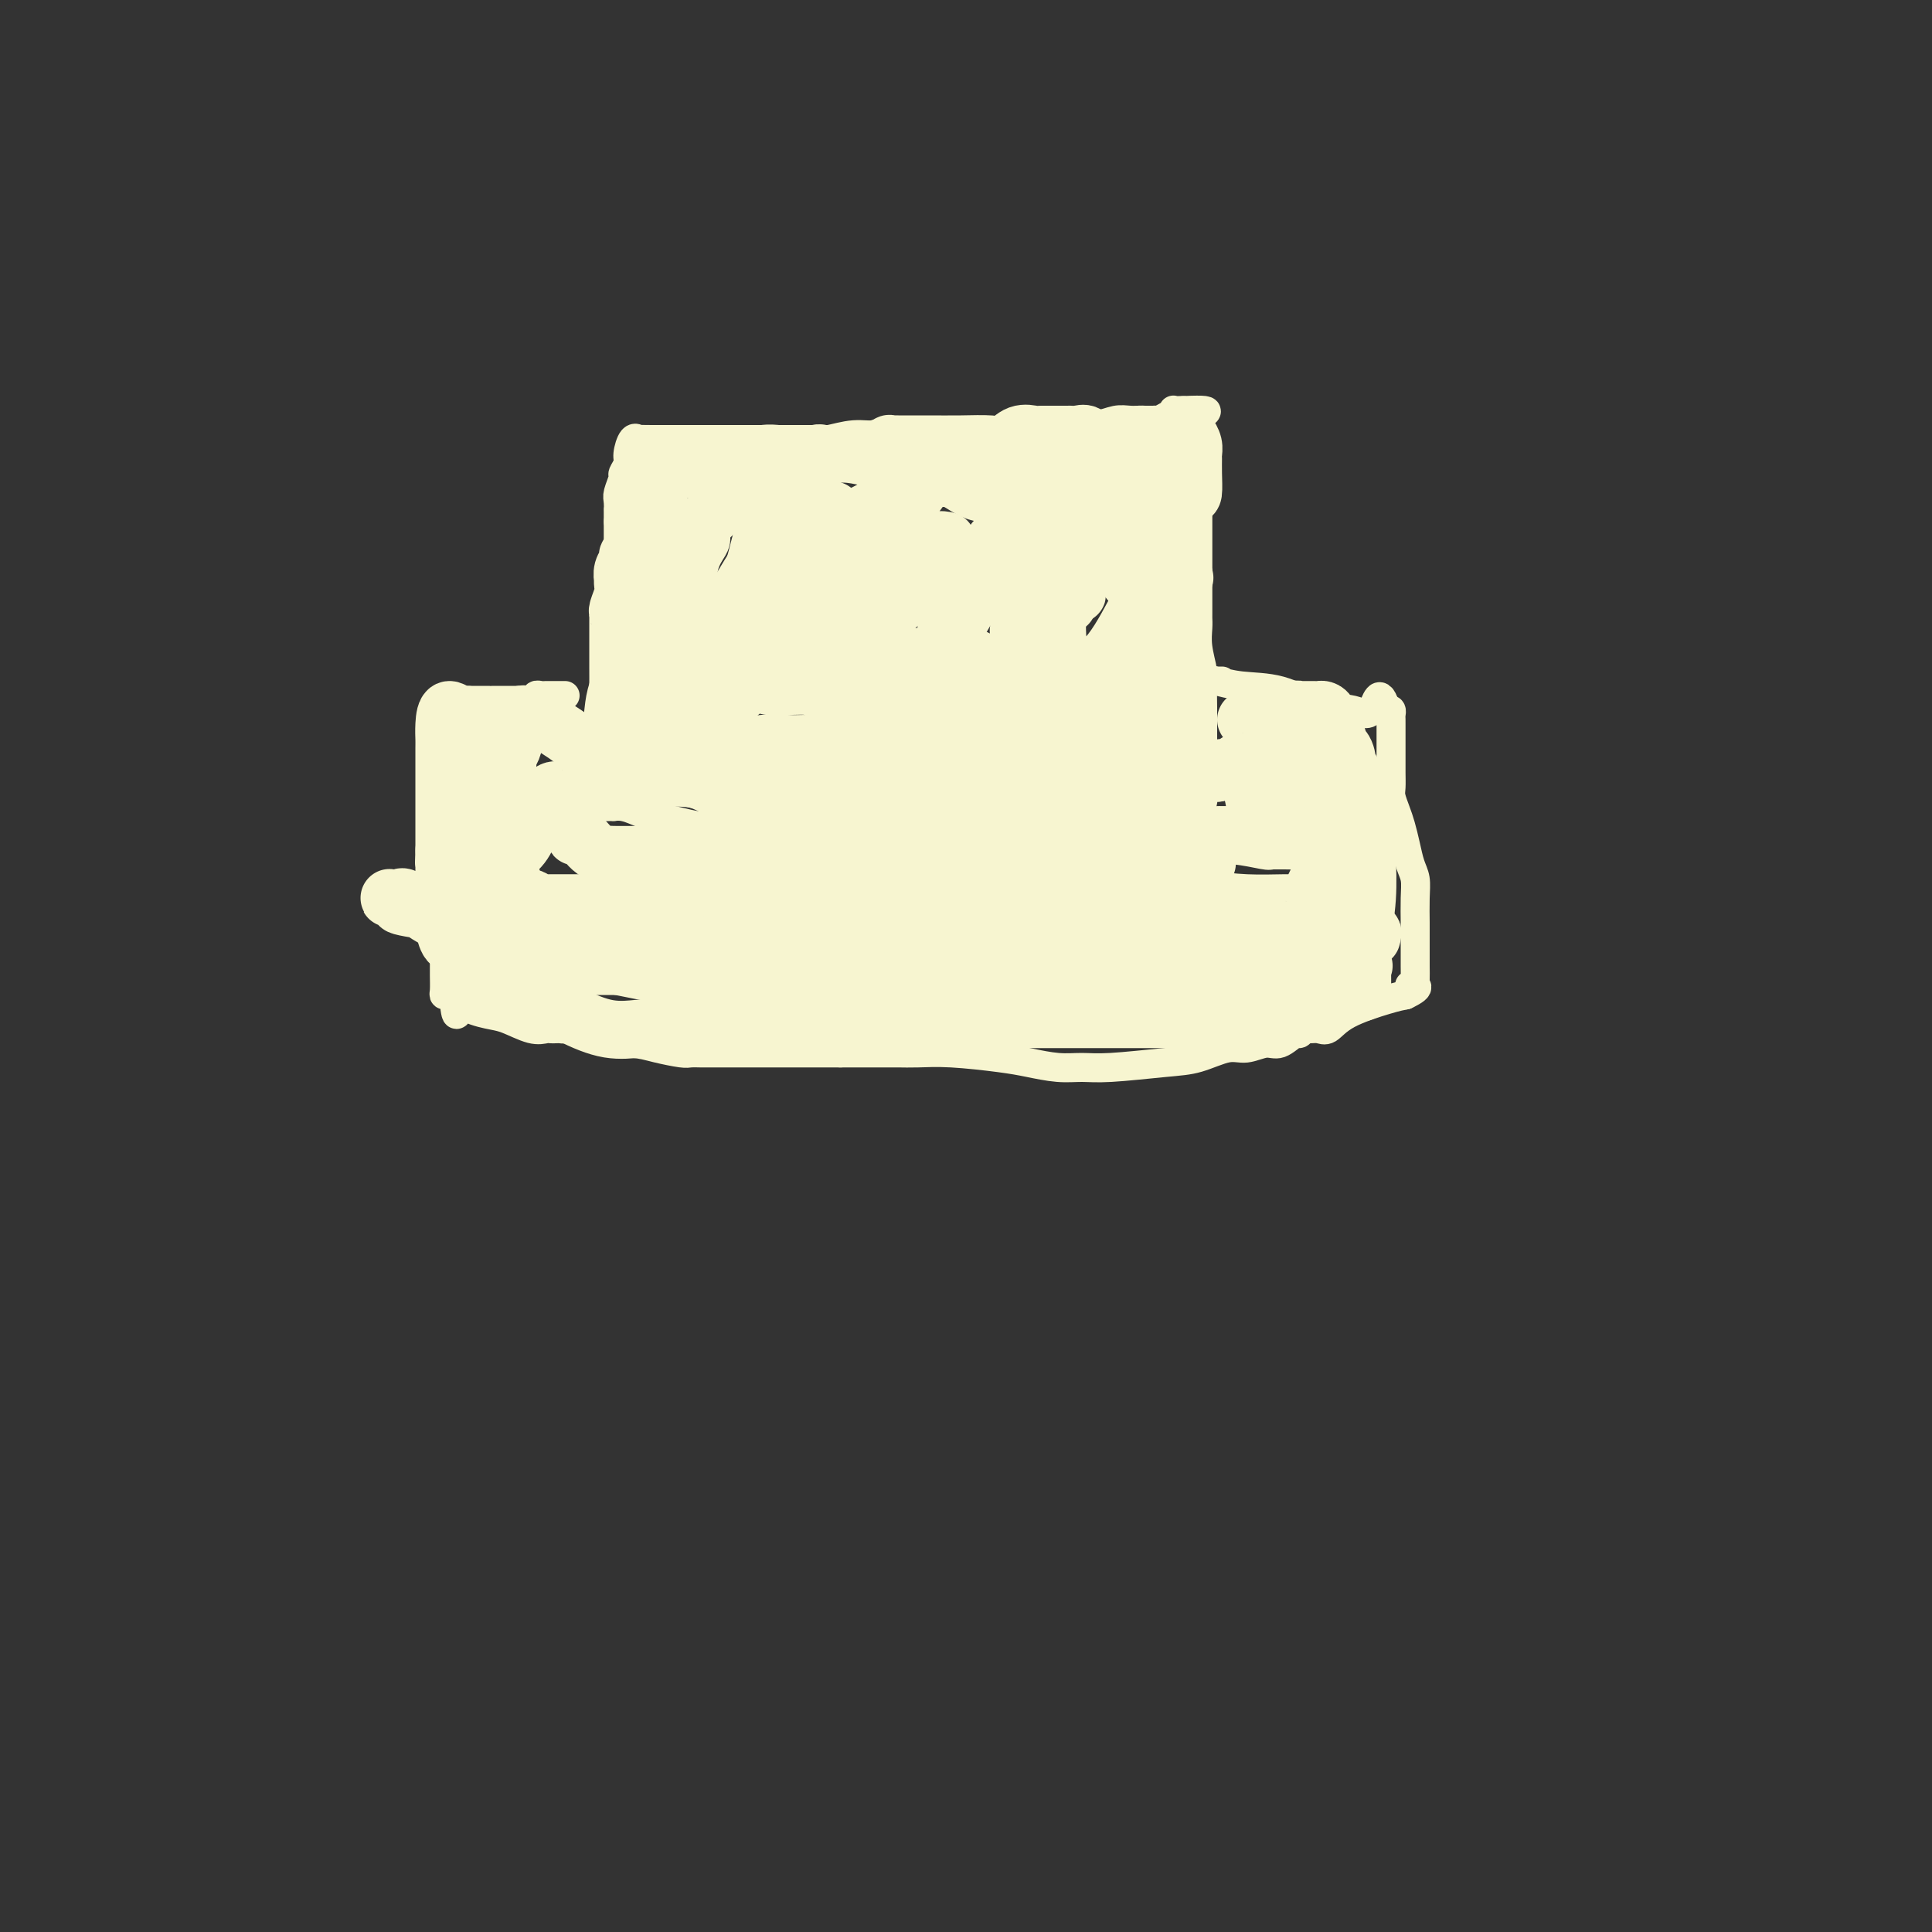 <svg viewBox='0 0 400 400' version='1.1' xmlns='http://www.w3.org/2000/svg' xmlns:xlink='http://www.w3.org/1999/xlink'><rect x="0" y="0" width="400" height="400" fill="#333333" stroke="none"/><g fill='none' stroke='#F7F5D0' stroke-width='6' stroke-linecap='round' stroke-linejoin='round'><path d='M120,167c0.787,-0.000 1.574,-0.000 2,0c0.426,0.000 0.491,0.000 1,0c0.509,-0.000 1.462,-0.001 2,0c0.538,0.001 0.661,0.003 1,0c0.339,-0.003 0.893,-0.012 1,0c0.107,0.012 -0.233,0.044 0,0c0.233,-0.044 1.041,-0.166 2,0c0.959,0.166 2.070,0.618 3,1c0.930,0.382 1.679,0.695 3,1c1.321,0.305 3.215,0.604 5,1c1.785,0.396 3.462,0.891 5,1c1.538,0.109 2.938,-0.167 4,0c1.062,0.167 1.786,0.776 2,1c0.214,0.224 -0.082,0.064 0,0c0.082,-0.064 0.541,-0.032 1,0'/><path d='M152,172c5.090,0.773 1.817,0.207 1,0c-0.817,-0.207 0.824,-0.055 2,0c1.176,0.055 1.889,0.014 3,0c1.111,-0.014 2.622,0.000 4,0c1.378,-0.000 2.623,-0.014 4,0c1.377,0.014 2.887,0.056 4,0c1.113,-0.056 1.829,-0.211 3,0c1.171,0.211 2.796,0.789 4,1c1.204,0.211 1.985,0.057 4,0c2.015,-0.057 5.263,-0.015 7,0c1.737,0.015 1.963,0.004 3,0c1.037,-0.004 2.884,-0.001 4,0c1.116,0.001 1.499,0.000 3,0c1.501,-0.000 4.119,-0.000 5,0c0.881,0.000 0.024,0.000 0,0c-0.024,-0.000 0.783,-0.000 2,0c1.217,0.000 2.842,0.000 4,0c1.158,-0.000 1.849,-0.000 3,0c1.151,0.000 2.761,0.000 4,0c1.239,-0.000 2.107,-0.000 3,0c0.893,0.000 1.809,0.000 3,0c1.191,-0.000 2.655,-0.000 3,0c0.345,0.000 -0.429,0.000 0,0c0.429,-0.000 2.062,-0.000 3,0c0.938,0.000 1.179,0.000 2,0c0.821,-0.000 2.220,-0.000 3,0c0.780,0.000 0.941,0.000 1,0c0.059,-0.000 0.017,-0.000 0,0c-0.017,0.000 -0.008,0.000 0,0'/><path d='M119,163c0.026,-0.321 0.052,-0.642 0,-1c-0.052,-0.358 -0.182,-0.752 0,-1c0.182,-0.248 0.677,-0.349 1,-1c0.323,-0.651 0.472,-1.852 1,-3c0.528,-1.148 1.433,-2.243 2,-4c0.567,-1.757 0.797,-4.176 1,-6c0.203,-1.824 0.380,-3.052 1,-5c0.620,-1.948 1.683,-4.616 2,-6c0.317,-1.384 -0.111,-1.486 0,-2c0.111,-0.514 0.762,-1.441 1,-2c0.238,-0.559 0.064,-0.751 0,-1c-0.064,-0.249 -0.017,-0.556 0,-1c0.017,-0.444 0.005,-1.024 0,-2c-0.005,-0.976 -0.001,-2.347 0,-4c0.001,-1.653 0.000,-3.586 0,-5c-0.000,-1.414 -0.000,-2.307 0,-3c0.000,-0.693 0.000,-1.187 0,-2c-0.000,-0.813 -0.000,-1.947 0,-3c0.000,-1.053 0.000,-2.027 0,-3'/><path d='M128,108c-0.005,-4.065 -0.016,-2.226 0,-2c0.016,0.226 0.061,-1.161 0,-2c-0.061,-0.839 -0.227,-1.129 0,-2c0.227,-0.871 0.848,-2.322 1,-3c0.152,-0.678 -0.165,-0.584 0,-1c0.165,-0.416 0.813,-1.341 1,-2c0.187,-0.659 -0.086,-1.052 0,-2c0.086,-0.948 0.532,-2.450 1,-3c0.468,-0.550 0.959,-0.147 1,0c0.041,0.147 -0.369,0.039 0,0c0.369,-0.039 1.518,-0.011 3,0c1.482,0.011 3.299,0.003 5,0c1.701,-0.003 3.288,-0.001 5,0c1.712,0.001 3.551,0.000 5,0c1.449,-0.000 2.510,0.000 4,0c1.490,-0.000 3.411,-0.000 5,0c1.589,0.000 2.848,0.001 4,0c1.152,-0.001 2.198,-0.004 4,0c1.802,0.004 4.358,0.015 6,0c1.642,-0.015 2.368,-0.056 3,0c0.632,0.056 1.170,0.207 2,0c0.830,-0.207 1.951,-0.774 3,-1c1.049,-0.226 2.024,-0.113 3,0'/><path d='M184,90c8.252,-0.155 2.383,-0.041 1,0c-1.383,0.041 1.722,0.011 4,0c2.278,-0.011 3.730,-0.003 5,0c1.270,0.003 2.358,0.001 4,0c1.642,-0.001 3.837,0.001 5,0c1.163,-0.001 1.292,-0.003 2,0c0.708,0.003 1.994,0.011 3,0c1.006,-0.011 1.731,-0.040 2,0c0.269,0.040 0.081,0.151 1,0c0.919,-0.151 2.945,-0.562 5,-1c2.055,-0.438 4.139,-0.902 6,-1c1.861,-0.098 3.497,0.170 5,0c1.503,-0.170 2.871,-0.778 4,-1c1.129,-0.222 2.017,-0.058 3,0c0.983,0.058 2.060,0.012 3,0c0.940,-0.012 1.744,0.012 2,0c0.256,-0.012 -0.036,-0.060 0,0c0.036,0.060 0.401,0.226 1,0c0.599,-0.226 1.431,-0.845 2,-1c0.569,-0.155 0.873,0.155 1,0c0.127,-0.155 0.075,-0.773 0,-1c-0.075,-0.227 -0.174,-0.061 0,0c0.174,0.061 0.621,0.017 1,0c0.379,-0.017 0.689,-0.009 1,0'/><path d='M245,85c9.409,-0.450 2.430,0.924 0,2c-2.430,1.076 -0.311,1.853 1,3c1.311,1.147 1.815,2.663 2,4c0.185,1.337 0.049,2.494 0,3c-0.049,0.506 -0.013,0.362 0,1c0.013,0.638 0.004,2.058 0,3c-0.004,0.942 -0.001,1.407 0,2c0.001,0.593 0.000,1.313 0,2c-0.000,0.687 -0.000,1.342 0,2c0.000,0.658 0.000,1.321 0,2c-0.000,0.679 -0.000,1.375 0,2c0.000,0.625 0.000,1.179 0,2c-0.000,0.821 -0.000,1.910 0,3c0.000,1.090 0.000,2.180 0,3c-0.000,0.820 -0.000,1.371 0,2c0.000,0.629 0.000,1.336 0,2c-0.000,0.664 -0.001,1.285 0,2c0.001,0.715 0.004,1.525 0,2c-0.004,0.475 -0.015,0.614 0,1c0.015,0.386 0.057,1.018 0,2c-0.057,0.982 -0.211,2.314 0,4c0.211,1.686 0.789,3.725 1,5c0.211,1.275 0.057,1.787 0,3c-0.057,1.213 -0.015,3.127 0,5c0.015,1.873 0.004,3.703 0,5c-0.004,1.297 -0.001,2.059 0,3c0.001,0.941 0.000,2.061 0,3c-0.000,0.939 -0.000,1.697 0,2c0.000,0.303 0.000,0.152 0,0'/><path d='M249,160c0.155,10.103 0.042,2.360 0,0c-0.042,-2.360 -0.014,0.664 0,2c0.014,1.336 0.014,0.985 0,1c-0.014,0.015 -0.041,0.396 0,1c0.041,0.604 0.151,1.433 0,2c-0.151,0.567 -0.564,0.874 -1,1c-0.436,0.126 -0.896,0.072 -1,0c-0.104,-0.072 0.147,-0.163 0,0c-0.147,0.163 -0.694,0.580 -1,1c-0.306,0.420 -0.372,0.845 -1,1c-0.628,0.155 -1.818,0.042 -2,0c-0.182,-0.042 0.646,-0.011 0,0c-0.646,0.011 -2.764,0.003 -4,0c-1.236,-0.003 -1.589,-0.001 -2,0c-0.411,0.001 -0.880,0.000 -1,0c-0.120,-0.000 0.109,-0.000 0,0c-0.109,0.000 -0.554,0.000 -1,0'/><path d='M235,169c-1.805,0.155 -0.817,0.042 -1,0c-0.183,-0.042 -1.538,-0.011 -3,0c-1.462,0.011 -3.032,0.004 -4,0c-0.968,-0.004 -1.335,-0.005 -2,0c-0.665,0.005 -1.627,0.015 -2,0c-0.373,-0.015 -0.157,-0.057 0,0c0.157,0.057 0.253,0.212 -1,0c-1.253,-0.212 -3.856,-0.793 -6,-1c-2.144,-0.207 -3.829,-0.041 -6,0c-2.171,0.041 -4.830,-0.041 -7,0c-2.170,0.041 -3.852,0.207 -6,0c-2.148,-0.207 -4.761,-0.788 -6,-1c-1.239,-0.212 -1.103,-0.057 -1,0c0.103,0.057 0.172,0.016 0,0c-0.172,-0.016 -0.586,-0.008 -1,0'/><path d='M189,167c-8.409,-0.309 -6.431,-0.083 -7,0c-0.569,0.083 -3.683,0.022 -6,0c-2.317,-0.022 -3.836,-0.006 -6,0c-2.164,0.006 -4.974,0.001 -7,0c-2.026,-0.001 -3.267,0.001 -4,0c-0.733,-0.001 -0.960,-0.007 -1,0c-0.040,0.007 0.105,0.026 0,0c-0.105,-0.026 -0.459,-0.096 -1,0c-0.541,0.096 -1.270,0.358 -3,0c-1.730,-0.358 -4.463,-1.336 -7,-2c-2.537,-0.664 -4.880,-1.015 -7,-1c-2.120,0.015 -4.017,0.396 -6,0c-1.983,-0.396 -4.051,-1.570 -5,-2c-0.949,-0.430 -0.779,-0.115 -1,0c-0.221,0.115 -0.832,0.031 -1,0c-0.168,-0.031 0.109,-0.008 0,0c-0.109,0.008 -0.602,0.002 -1,0c-0.398,-0.002 -0.699,-0.001 -1,0'/><path d='M125,162c-4.511,-0.778 -1.289,-0.222 0,0c1.289,0.222 0.644,0.111 0,0'/></g>
<g fill='none' stroke='#F7F5D0' stroke-width='12' stroke-linecap='round' stroke-linejoin='round'><path d='M226,103c-0.467,-0.337 -0.934,-0.674 -1,0c-0.066,0.674 0.270,2.358 0,3c-0.270,0.642 -1.144,0.243 -2,2c-0.856,1.757 -1.694,5.672 -2,8c-0.306,2.328 -0.082,3.070 0,4c0.082,0.930 0.021,2.048 0,3c-0.021,0.952 -0.003,1.738 0,2c0.003,0.262 -0.010,0.001 0,0c0.010,-0.001 0.041,0.257 0,0c-0.041,-0.257 -0.155,-1.030 0,-2c0.155,-0.970 0.578,-2.136 1,-3c0.422,-0.864 0.845,-1.426 1,-2c0.155,-0.574 0.044,-1.159 0,-2c-0.044,-0.841 -0.022,-1.937 0,-3c0.022,-1.063 0.044,-2.091 0,-3c-0.044,-0.909 -0.155,-1.697 0,-3c0.155,-1.303 0.575,-3.120 1,-4c0.425,-0.880 0.857,-0.824 1,-1c0.143,-0.176 -0.001,-0.583 0,-1c0.001,-0.417 0.146,-0.844 0,-1c-0.146,-0.156 -0.583,-0.042 -1,0c-0.417,0.042 -0.813,0.011 -1,0c-0.187,-0.011 -0.163,-0.003 -1,0c-0.837,0.003 -2.533,0.001 -4,0c-1.467,-0.001 -2.705,-0.000 -4,0c-1.295,0.000 -2.648,0.000 -4,0'/><path d='M210,100c-3.122,-0.162 -3.427,-0.565 -5,-1c-1.573,-0.435 -4.414,-0.900 -6,-1c-1.586,-0.100 -1.916,0.166 -2,0c-0.084,-0.166 0.080,-0.762 0,-1c-0.080,-0.238 -0.403,-0.116 -1,0c-0.597,0.116 -1.469,0.227 -2,0c-0.531,-0.227 -0.722,-0.793 -1,-1c-0.278,-0.207 -0.643,-0.055 -1,0c-0.357,0.055 -0.705,0.012 -1,0c-0.295,-0.012 -0.536,0.007 -1,0c-0.464,-0.007 -1.150,-0.040 -2,0c-0.850,0.040 -1.864,0.154 -3,0c-1.136,-0.154 -2.394,-0.577 -4,-1c-1.606,-0.423 -3.558,-0.845 -5,-1c-1.442,-0.155 -2.372,-0.041 -3,0c-0.628,0.041 -0.955,0.011 -1,0c-0.045,-0.011 0.192,-0.003 0,0c-0.192,0.003 -0.811,0.001 -1,0c-0.189,-0.001 0.053,-0.000 0,0c-0.053,0.000 -0.402,-0.000 -1,0c-0.598,0.000 -1.444,0.000 -2,0c-0.556,-0.000 -0.822,-0.001 -1,0c-0.178,0.001 -0.269,0.004 -1,0c-0.731,-0.004 -2.103,-0.015 -3,0c-0.897,0.015 -1.318,0.057 -2,0c-0.682,-0.057 -1.626,-0.211 -3,0c-1.374,0.211 -3.178,0.788 -4,1c-0.822,0.212 -0.664,0.061 -1,0c-0.336,-0.061 -1.168,-0.030 -2,0'/><path d='M151,95c-4.104,0.155 -1.863,0.042 -1,0c0.863,-0.042 0.349,-0.013 0,0c-0.349,0.013 -0.531,0.011 -1,0c-0.469,-0.011 -1.224,-0.031 -2,0c-0.776,0.031 -1.573,0.113 -2,0c-0.427,-0.113 -0.483,-0.422 -1,0c-0.517,0.422 -1.495,1.576 -2,2c-0.505,0.424 -0.536,0.117 -1,0c-0.464,-0.117 -1.363,-0.046 -2,0c-0.637,0.046 -1.014,0.065 -1,0c0.014,-0.065 0.420,-0.214 0,0c-0.420,0.214 -1.667,0.790 -2,1c-0.333,0.210 0.247,0.053 0,0c-0.247,-0.053 -1.320,-0.003 -2,0c-0.680,0.003 -0.967,-0.041 -1,0c-0.033,0.041 0.187,0.168 0,1c-0.187,0.832 -0.782,2.369 -1,3c-0.218,0.631 -0.058,0.355 0,1c0.058,0.645 0.016,2.212 0,3c-0.016,0.788 -0.004,0.797 0,1c0.004,0.203 0.002,0.602 0,1'/><path d='M132,108c-0.166,1.908 -0.082,1.676 0,2c0.082,0.324 0.162,1.202 0,2c-0.162,0.798 -0.565,1.514 -1,2c-0.435,0.486 -0.901,0.742 -1,1c-0.099,0.258 0.169,0.516 0,1c-0.169,0.484 -0.776,1.192 -1,2c-0.224,0.808 -0.064,1.715 0,2c0.064,0.285 0.031,-0.054 0,0c-0.031,0.054 -0.061,0.499 0,1c0.061,0.501 0.212,1.057 0,2c-0.212,0.943 -0.789,2.274 -1,3c-0.211,0.726 -0.057,0.848 0,1c0.057,0.152 0.015,0.335 0,1c-0.015,0.665 -0.004,1.811 0,3c0.004,1.189 0.001,2.422 0,3c-0.001,0.578 0.001,0.503 0,1c-0.001,0.497 -0.004,1.566 0,3c0.004,1.434 0.016,3.234 0,4c-0.016,0.766 -0.061,0.498 0,1c0.061,0.502 0.226,1.774 0,3c-0.226,1.226 -0.845,2.405 -1,3c-0.155,0.595 0.155,0.607 0,1c-0.155,0.393 -0.773,1.166 -1,2c-0.227,0.834 -0.061,1.730 0,2c0.061,0.270 0.019,-0.085 0,0c-0.019,0.085 -0.015,0.610 0,1c0.015,0.390 0.043,0.643 0,1c-0.043,0.357 -0.155,0.816 0,1c0.155,0.184 0.578,0.092 1,0'/><path d='M127,157c-0.858,7.573 -0.504,2.005 0,0c0.504,-2.005 1.159,-0.446 2,0c0.841,0.446 1.867,-0.221 3,0c1.133,0.221 2.372,1.331 3,2c0.628,0.669 0.645,0.899 1,1c0.355,0.101 1.048,0.073 2,0c0.952,-0.073 2.162,-0.191 3,0c0.838,0.191 1.303,0.692 2,1c0.697,0.308 1.625,0.422 3,1c1.375,0.578 3.197,1.620 4,2c0.803,0.380 0.587,0.100 1,0c0.413,-0.100 1.454,-0.019 2,0c0.546,0.019 0.596,-0.023 1,0c0.404,0.023 1.161,0.111 2,0c0.839,-0.111 1.760,-0.422 3,0c1.240,0.422 2.801,1.577 4,2c1.199,0.423 2.037,0.113 3,0c0.963,-0.113 2.051,-0.030 3,0c0.949,0.030 1.758,0.008 2,0c0.242,-0.008 -0.082,-0.002 0,0c0.082,0.002 0.571,0.001 1,0c0.429,-0.001 0.797,-0.000 2,0c1.203,0.000 3.240,0.000 5,0c1.760,-0.000 3.242,-0.000 5,0c1.758,0.000 3.793,0.000 6,0c2.207,-0.000 4.585,-0.000 6,0c1.415,0.000 1.868,0.000 3,0c1.132,-0.000 2.943,-0.000 4,0c1.057,0.000 1.362,0.000 2,0c0.638,-0.000 1.611,-0.000 2,0c0.389,0.000 0.195,0.000 0,0'/><path d='M207,166c7.411,0.000 3.937,0.000 3,0c-0.937,-0.000 0.662,-0.000 2,0c1.338,0.000 2.414,0.000 4,0c1.586,-0.000 3.682,-0.001 5,0c1.318,0.001 1.859,0.002 2,0c0.141,-0.002 -0.116,-0.008 0,0c0.116,0.008 0.607,0.030 1,0c0.393,-0.030 0.687,-0.112 1,0c0.313,0.112 0.644,0.418 1,0c0.356,-0.418 0.739,-1.561 1,-2c0.261,-0.439 0.402,-0.173 1,0c0.598,0.173 1.653,0.254 2,0c0.347,-0.254 -0.013,-0.842 0,-1c0.013,-0.158 0.399,0.115 1,0c0.601,-0.115 1.418,-0.619 2,-1c0.582,-0.381 0.930,-0.638 1,-1c0.070,-0.362 -0.136,-0.829 0,-1c0.136,-0.171 0.615,-0.046 1,0c0.385,0.046 0.678,0.012 1,0c0.322,-0.012 0.674,-0.003 1,0c0.326,0.003 0.626,0.001 1,0c0.374,-0.001 0.821,-0.000 1,0c0.179,0.000 0.089,0.000 0,0'/><path d='M239,160c2.503,-0.924 1.259,-0.234 1,0c-0.259,0.234 0.466,0.013 1,0c0.534,-0.013 0.875,0.183 1,0c0.125,-0.183 0.033,-0.745 0,-1c-0.033,-0.255 -0.009,-0.202 0,-1c0.009,-0.798 0.002,-2.447 0,-4c-0.002,-1.553 -0.001,-3.010 0,-4c0.001,-0.990 0.000,-1.513 0,-3c-0.000,-1.487 -0.000,-3.939 0,-5c0.000,-1.061 0.000,-0.732 0,-1c-0.000,-0.268 -0.000,-1.134 0,-2'/><path d='M242,139c-0.061,-3.365 -0.212,-1.276 0,-1c0.212,0.276 0.789,-1.260 1,-2c0.211,-0.740 0.057,-0.683 0,-1c-0.057,-0.317 -0.015,-1.006 0,-1c0.015,0.006 0.004,0.709 0,0c-0.004,-0.709 -0.001,-2.830 0,-4c0.001,-1.170 0.000,-1.391 0,-2c-0.000,-0.609 -0.000,-1.607 0,-3c0.000,-1.393 0.001,-3.182 0,-4c-0.001,-0.818 -0.004,-0.666 0,-1c0.004,-0.334 0.016,-1.154 0,-2c-0.016,-0.846 -0.061,-1.717 0,-2c0.061,-0.283 0.228,0.022 0,0c-0.228,-0.022 -0.849,-0.370 -1,-1c-0.151,-0.630 0.170,-1.541 0,-3c-0.170,-1.459 -0.829,-3.465 -1,-4c-0.171,-0.535 0.147,0.403 0,0c-0.147,-0.403 -0.757,-2.146 -1,-3c-0.243,-0.854 -0.118,-0.819 0,-1c0.118,-0.181 0.229,-0.577 0,-1c-0.229,-0.423 -0.796,-0.874 -1,-1c-0.204,-0.126 -0.043,0.071 0,0c0.043,-0.071 -0.030,-0.411 0,-1c0.030,-0.589 0.163,-1.426 0,-2c-0.163,-0.574 -0.621,-0.885 -1,-1c-0.379,-0.115 -0.680,-0.033 -1,0c-0.320,0.033 -0.660,0.016 -1,0'/><path d='M236,98c-0.868,-0.155 -1.539,-0.043 -2,0c-0.461,0.043 -0.714,0.015 -1,0c-0.286,-0.015 -0.607,-0.018 -1,0c-0.393,0.018 -0.860,0.058 -2,0c-1.140,-0.058 -2.954,-0.212 -4,0c-1.046,0.212 -1.324,0.790 -3,1c-1.676,0.210 -4.750,0.053 -7,0c-2.250,-0.053 -3.677,0.000 -6,0c-2.323,-0.000 -5.541,-0.053 -8,0c-2.459,0.053 -4.159,0.210 -6,0c-1.841,-0.210 -3.824,-0.788 -5,-1c-1.176,-0.212 -1.544,-0.057 -2,0c-0.456,0.057 -0.999,0.015 -1,0c-0.001,-0.015 0.540,-0.003 1,0c0.460,0.003 0.839,-0.002 1,0c0.161,0.002 0.103,0.010 0,0c-0.103,-0.010 -0.250,-0.037 1,0c1.250,0.037 3.897,0.140 6,1c2.103,0.860 3.662,2.479 6,3c2.338,0.521 5.455,-0.057 8,0c2.545,0.057 4.518,0.747 6,1c1.482,0.253 2.472,0.068 3,0c0.528,-0.068 0.595,-0.018 1,0c0.405,0.018 1.147,0.005 2,0c0.853,-0.005 1.815,-0.001 3,0c1.185,0.001 2.592,0.001 4,0'/><path d='M230,103c6.513,0.757 1.796,0.148 0,0c-1.796,-0.148 -0.671,0.164 0,0c0.671,-0.164 0.887,-0.805 1,-1c0.113,-0.195 0.121,0.054 0,0c-0.121,-0.054 -0.372,-0.413 0,-1c0.372,-0.587 1.365,-1.402 2,-2c0.635,-0.598 0.910,-0.980 1,-1c0.090,-0.020 -0.005,0.320 0,0c0.005,-0.320 0.109,-1.301 0,-2c-0.109,-0.699 -0.433,-1.115 0,-2c0.433,-0.885 1.623,-2.237 2,-3c0.377,-0.763 -0.057,-0.936 0,-1c0.057,-0.064 0.607,-0.017 1,0c0.393,0.017 0.629,0.005 1,0c0.371,-0.005 0.877,-0.001 1,0c0.123,0.001 -0.139,0.000 0,0c0.139,-0.000 0.677,-0.000 1,0c0.323,0.000 0.429,0.000 1,0c0.571,-0.000 1.607,-0.000 2,0c0.393,0.000 0.144,0.000 0,0c-0.144,-0.000 -0.184,-0.000 0,0c0.184,0.000 0.592,0.000 1,0'/><path d='M244,90c1.630,-0.246 1.705,-0.360 2,0c0.295,0.360 0.812,1.193 1,2c0.188,0.807 0.048,1.587 0,2c-0.048,0.413 -0.005,0.460 0,1c0.005,0.540 -0.027,1.574 0,3c0.027,1.426 0.112,3.244 0,4c-0.112,0.756 -0.423,0.451 -1,1c-0.577,0.549 -1.420,1.954 -2,3c-0.580,1.046 -0.896,1.734 -1,2c-0.104,0.266 0.003,0.111 0,0c-0.003,-0.111 -0.118,-0.178 -1,0c-0.882,0.178 -2.531,0.599 -3,1c-0.469,0.401 0.242,0.781 0,2c-0.242,1.219 -1.438,3.278 -2,4c-0.562,0.722 -0.488,0.107 -1,1c-0.512,0.893 -1.608,3.294 -2,4c-0.392,0.706 -0.081,-0.283 0,-1c0.081,-0.717 -0.068,-1.162 0,-2c0.068,-0.838 0.354,-2.070 0,-4c-0.354,-1.930 -1.346,-4.559 -2,-6c-0.654,-1.441 -0.969,-1.696 -1,-2c-0.031,-0.304 0.223,-0.658 0,-1c-0.223,-0.342 -0.925,-0.672 -1,-1c-0.075,-0.328 0.475,-0.655 0,0c-0.475,0.655 -1.974,2.292 -3,4c-1.026,1.708 -1.579,3.488 -2,5c-0.421,1.512 -0.711,2.756 -1,4'/><path d='M224,116c-1.309,2.850 -1.080,3.976 -1,5c0.080,1.024 0.013,1.947 0,2c-0.013,0.053 0.029,-0.764 0,-1c-0.029,-0.236 -0.128,0.109 0,-1c0.128,-1.109 0.483,-3.673 1,-6c0.517,-2.327 1.196,-4.417 2,-7c0.804,-2.583 1.732,-5.658 2,-7c0.268,-1.342 -0.125,-0.950 0,-1c0.125,-0.050 0.767,-0.541 1,-1c0.233,-0.459 0.056,-0.887 0,-1c-0.056,-0.113 0.010,0.087 0,0c-0.010,-0.087 -0.096,-0.462 0,-1c0.096,-0.538 0.373,-1.240 0,-2c-0.373,-0.760 -1.395,-1.577 -2,-2c-0.605,-0.423 -0.791,-0.453 -1,-1c-0.209,-0.547 -0.439,-1.611 -1,-2c-0.561,-0.389 -1.451,-0.104 -2,0c-0.549,0.104 -0.755,0.028 -1,0c-0.245,-0.028 -0.527,-0.008 -1,0c-0.473,0.008 -1.135,0.002 -2,0c-0.865,-0.002 -1.932,-0.001 -3,0'/><path d='M216,90c-1.704,0.033 -1.465,0.114 -2,0c-0.535,-0.114 -1.845,-0.423 -3,0c-1.155,0.423 -2.156,1.577 -3,2c-0.844,0.423 -1.531,0.113 -3,0c-1.469,-0.113 -3.718,-0.030 -6,0c-2.282,0.030 -4.595,0.007 -7,0c-2.405,-0.007 -4.901,0.002 -6,0c-1.099,-0.002 -0.799,-0.015 -1,0c-0.201,0.015 -0.901,0.060 -1,0c-0.099,-0.060 0.405,-0.223 0,0c-0.405,0.223 -1.718,0.833 -3,1c-1.282,0.167 -2.533,-0.109 -4,0c-1.467,0.109 -3.152,0.604 -5,1c-1.848,0.396 -3.861,0.694 -5,1c-1.139,0.306 -1.404,0.622 -2,1c-0.596,0.378 -1.521,0.820 -2,1c-0.479,0.180 -0.510,0.100 -1,0c-0.490,-0.100 -1.440,-0.219 -2,0c-0.560,0.219 -0.732,0.777 -1,1c-0.268,0.223 -0.634,0.112 -1,0'/><path d='M158,98c-9.277,1.868 -3.468,2.537 -2,3c1.468,0.463 -1.403,0.719 -3,1c-1.597,0.281 -1.919,0.586 -2,1c-0.081,0.414 0.081,0.937 0,1c-0.081,0.063 -0.403,-0.335 -1,0c-0.597,0.335 -1.467,1.403 -2,2c-0.533,0.597 -0.730,0.721 -1,1c-0.270,0.279 -0.615,0.712 -1,1c-0.385,0.288 -0.810,0.433 -1,1c-0.190,0.567 -0.146,1.558 0,2c0.146,0.442 0.393,0.335 0,1c-0.393,0.665 -1.425,2.102 -2,4c-0.575,1.898 -0.694,4.257 -1,6c-0.306,1.743 -0.799,2.870 -1,4c-0.201,1.130 -0.110,2.263 0,3c0.110,0.737 0.240,1.078 0,2c-0.240,0.922 -0.849,2.426 -1,3c-0.151,0.574 0.156,0.217 0,0c-0.156,-0.217 -0.773,-0.294 -1,0c-0.227,0.294 -0.062,0.959 0,0c0.062,-0.959 0.020,-3.544 0,-5c-0.020,-1.456 -0.019,-1.785 0,-4c0.019,-2.215 0.057,-6.315 0,-8c-0.057,-1.685 -0.208,-0.954 0,-1c0.208,-0.046 0.774,-0.870 1,-1c0.226,-0.130 0.113,0.435 0,1'/><path d='M140,116c-0.166,-2.799 -0.580,-0.797 -1,0c-0.420,0.797 -0.845,0.388 -1,0c-0.155,-0.388 -0.041,-0.757 0,-1c0.041,-0.243 0.007,-0.361 0,-1c-0.007,-0.639 0.012,-1.799 0,-2c-0.012,-0.201 -0.056,0.557 0,0c0.056,-0.557 0.211,-2.430 0,-3c-0.211,-0.570 -0.788,0.163 -1,0c-0.212,-0.163 -0.061,-1.222 0,-2c0.061,-0.778 0.031,-1.274 0,-1c-0.031,0.274 -0.061,1.318 0,2c0.061,0.682 0.215,1.000 0,3c-0.215,2.000 -0.797,5.680 -1,7c-0.203,1.320 -0.025,0.279 0,2c0.025,1.721 -0.101,6.204 0,9c0.101,2.796 0.429,3.904 0,5c-0.429,1.096 -1.616,2.180 -2,4c-0.384,1.820 0.033,4.377 0,6c-0.033,1.623 -0.517,2.311 -1,3'/><path d='M133,147c-0.529,7.127 0.149,4.446 0,4c-0.149,-0.446 -1.124,1.343 -1,2c0.124,0.657 1.346,0.183 2,0c0.654,-0.183 0.740,-0.076 1,-1c0.260,-0.924 0.693,-2.879 2,-5c1.307,-2.121 3.488,-4.407 6,-8c2.512,-3.593 5.356,-8.493 8,-13c2.644,-4.507 5.088,-8.623 8,-13c2.912,-4.377 6.293,-9.017 8,-12c1.707,-2.983 1.740,-4.310 2,-5c0.260,-0.690 0.748,-0.741 1,-1c0.252,-0.259 0.267,-0.724 0,-1c-0.267,-0.276 -0.817,-0.363 -2,1c-1.183,1.363 -2.999,4.175 -4,7c-1.001,2.825 -1.186,5.665 -2,8c-0.814,2.335 -2.258,4.167 -3,6c-0.742,1.833 -0.784,3.667 -1,5c-0.216,1.333 -0.608,2.167 -1,3'/><path d='M157,124c-1.620,4.241 0.330,0.842 1,-1c0.670,-1.842 0.060,-2.128 0,-3c-0.060,-0.872 0.429,-2.330 1,-4c0.571,-1.670 1.223,-3.553 2,-5c0.777,-1.447 1.677,-2.458 2,-3c0.323,-0.542 0.068,-0.614 0,-1c-0.068,-0.386 0.051,-1.087 0,-1c-0.051,0.087 -0.270,0.962 -1,1c-0.730,0.038 -1.969,-0.761 -3,1c-1.031,1.761 -1.855,6.082 -3,10c-1.145,3.918 -2.612,7.435 -4,11c-1.388,3.565 -2.698,7.179 -4,10c-1.302,2.821 -2.595,4.849 -3,6c-0.405,1.151 0.079,1.425 0,2c-0.079,0.575 -0.719,1.450 -1,2c-0.281,0.550 -0.202,0.776 0,1c0.202,0.224 0.527,0.447 1,0c0.473,-0.447 1.094,-1.564 2,-2c0.906,-0.436 2.098,-0.192 3,-1c0.902,-0.808 1.515,-2.667 5,-5c3.485,-2.333 9.841,-5.141 14,-8c4.159,-2.859 6.120,-5.770 8,-8c1.880,-2.230 3.680,-3.780 5,-5c1.320,-1.220 2.160,-2.110 3,-3'/><path d='M185,118c2.548,-2.685 0.917,-1.399 1,-1c0.083,0.399 1.881,-0.091 3,-1c1.119,-0.909 1.561,-2.237 2,-3c0.439,-0.763 0.876,-0.961 2,-1c1.124,-0.039 2.935,0.081 3,0c0.065,-0.081 -1.615,-0.362 -2,0c-0.385,0.362 0.527,1.369 0,2c-0.527,0.631 -2.491,0.888 -4,2c-1.509,1.112 -2.563,3.079 -4,5c-1.437,1.921 -3.258,3.795 -5,5c-1.742,1.205 -3.407,1.741 -5,3c-1.593,1.259 -3.114,3.241 -4,4c-0.886,0.759 -1.136,0.293 -1,0c0.136,-0.293 0.659,-0.415 1,-1c0.341,-0.585 0.501,-1.633 1,-3c0.499,-1.367 1.336,-3.053 3,-6c1.664,-2.947 4.156,-7.157 6,-10c1.844,-2.843 3.041,-4.321 5,-7c1.959,-2.679 4.681,-6.559 6,-8c1.319,-1.441 1.234,-0.443 1,0c-0.234,0.443 -0.618,0.331 -1,0c-0.382,-0.331 -0.762,-0.883 -2,0c-1.238,0.883 -3.333,3.199 -6,5c-2.667,1.801 -5.905,3.086 -9,5c-3.095,1.914 -6.048,4.457 -9,7'/><path d='M167,115c-5.021,3.471 -4.573,3.650 -5,4c-0.427,0.350 -1.729,0.871 -2,1c-0.271,0.129 0.491,-0.133 1,0c0.509,0.133 0.767,0.663 2,0c1.233,-0.663 3.441,-2.518 6,-4c2.559,-1.482 5.467,-2.592 8,-4c2.533,-1.408 4.690,-3.113 6,-4c1.310,-0.887 1.772,-0.955 2,-1c0.228,-0.045 0.220,-0.066 0,1c-0.220,1.066 -0.654,3.220 -2,6c-1.346,2.780 -3.604,6.185 -5,9c-1.396,2.815 -1.929,5.041 -3,7c-1.071,1.959 -2.678,3.652 -4,5c-1.322,1.348 -2.359,2.350 -3,3c-0.641,0.650 -0.887,0.947 -1,1c-0.113,0.053 -0.095,-0.139 0,0c0.095,0.139 0.267,0.608 1,0c0.733,-0.608 2.028,-2.293 3,-3c0.972,-0.707 1.622,-0.435 4,-2c2.378,-1.565 6.483,-4.966 10,-8c3.517,-3.034 6.447,-5.702 13,-9c6.553,-3.298 16.729,-7.228 22,-9c5.271,-1.772 5.635,-1.386 6,-1'/><path d='M226,107c4.774,-1.622 2.709,-0.677 2,0c-0.709,0.677 -0.061,1.086 0,1c0.061,-0.086 -0.463,-0.667 -1,0c-0.537,0.667 -1.087,2.581 -2,4c-0.913,1.419 -2.190,2.341 -3,3c-0.810,0.659 -1.154,1.055 -2,2c-0.846,0.945 -2.193,2.440 -3,3c-0.807,0.560 -1.074,0.183 -1,0c0.074,-0.183 0.489,-0.174 1,0c0.511,0.174 1.118,0.513 2,0c0.882,-0.513 2.040,-1.878 3,-4c0.960,-2.122 1.722,-5.000 3,-7c1.278,-2.000 3.073,-3.124 4,-4c0.927,-0.876 0.984,-1.506 1,-2c0.016,-0.494 -0.011,-0.851 0,-1c0.011,-0.149 0.061,-0.089 0,0c-0.061,0.089 -0.233,0.208 -1,1c-0.767,0.792 -2.129,2.258 -4,4c-1.871,1.742 -4.252,3.762 -6,6c-1.748,2.238 -2.862,4.694 -4,7c-1.138,2.306 -2.301,4.460 -3,6c-0.699,1.540 -0.933,2.465 -1,3c-0.067,0.535 0.034,0.679 0,1c-0.034,0.321 -0.201,0.817 0,1c0.201,0.183 0.772,0.052 1,0c0.228,-0.052 0.114,-0.026 0,0'/><path d='M212,131c-0.488,2.662 1.793,0.318 3,-1c1.207,-1.318 1.340,-1.608 2,-3c0.660,-1.392 1.846,-3.886 3,-6c1.154,-2.114 2.277,-3.850 3,-5c0.723,-1.150 1.045,-1.715 1,-2c-0.045,-0.285 -0.457,-0.289 -1,1c-0.543,1.289 -1.217,3.869 -2,6c-0.783,2.131 -1.674,3.811 -2,6c-0.326,2.189 -0.085,4.888 0,7c0.085,2.112 0.014,3.638 0,5c-0.014,1.362 0.028,2.561 0,3c-0.028,0.439 -0.126,0.117 0,0c0.126,-0.117 0.474,-0.029 1,0c0.526,0.029 1.228,-0.002 3,-1c1.772,-0.998 4.614,-2.962 7,-6c2.386,-3.038 4.314,-7.151 6,-10c1.686,-2.849 3.128,-4.435 4,-5c0.872,-0.565 1.174,-0.111 1,0c-0.174,0.111 -0.825,-0.121 -1,0c-0.175,0.121 0.125,0.597 0,2c-0.125,1.403 -0.674,3.735 -1,6c-0.326,2.265 -0.428,4.463 -1,6c-0.572,1.537 -1.616,2.414 -2,3c-0.384,0.586 -0.110,0.882 0,1c0.110,0.118 0.055,0.059 0,0'/><path d='M236,138c-0.037,2.153 1.872,-1.465 3,-4c1.128,-2.535 1.476,-3.986 2,-6c0.524,-2.014 1.222,-4.592 2,-6c0.778,-1.408 1.634,-1.646 2,-2c0.366,-0.354 0.242,-0.825 0,0c-0.242,0.825 -0.601,2.944 -1,5c-0.399,2.056 -0.838,4.047 -1,6c-0.162,1.953 -0.046,3.868 0,7c0.046,3.132 0.024,7.480 0,10c-0.024,2.520 -0.048,3.210 0,4c0.048,0.790 0.168,1.680 0,2c-0.168,0.320 -0.624,0.072 -1,0c-0.376,-0.072 -0.672,0.033 -1,0c-0.328,-0.033 -0.689,-0.205 -1,0c-0.311,0.205 -0.571,0.787 -1,1c-0.429,0.213 -1.027,0.057 -3,0c-1.973,-0.057 -5.323,-0.015 -8,0c-2.677,0.015 -4.682,0.004 -7,0c-2.318,-0.004 -4.948,-0.001 -7,0c-2.052,0.001 -3.526,0.001 -5,0'/><path d='M231,147c-0.414,-0.000 -0.828,-0.001 -1,0c-0.172,0.001 -0.103,0.002 0,0c0.103,-0.002 0.239,-0.008 0,0c-0.239,0.008 -0.852,0.029 -2,0c-1.148,-0.029 -2.832,-0.109 -4,0c-1.168,0.109 -1.822,0.406 -3,1c-1.178,0.594 -2.881,1.486 -5,2c-2.119,0.514 -4.656,0.649 -7,1c-2.344,0.351 -4.496,0.916 -6,1c-1.504,0.084 -2.361,-0.313 -3,0c-0.639,0.313 -1.060,1.338 -2,2c-0.940,0.662 -2.399,0.962 -3,1c-0.601,0.038 -0.343,-0.186 -1,0c-0.657,0.186 -2.229,0.782 -3,1c-0.771,0.218 -0.742,0.059 -1,0c-0.258,-0.059 -0.802,-0.016 -2,0c-1.198,0.016 -3.051,0.005 -4,0c-0.949,-0.005 -0.994,-0.005 -3,0c-2.006,0.005 -5.973,0.015 -8,0c-2.027,-0.015 -2.116,-0.057 -3,0c-0.884,0.057 -2.565,0.211 -4,0c-1.435,-0.211 -2.626,-0.789 -3,-1c-0.374,-0.211 0.068,-0.057 0,0c-0.068,0.057 -0.647,0.015 -1,0c-0.353,-0.015 -0.480,-0.004 -1,0c-0.520,0.004 -1.434,0.001 -2,0c-0.566,-0.001 -0.783,-0.001 -1,0'/><path d='M158,155c-5.761,-0.154 -3.662,-0.040 -3,0c0.662,0.040 -0.113,0.007 -1,0c-0.887,-0.007 -1.885,0.012 -2,0c-0.115,-0.012 0.653,-0.056 1,0c0.347,0.056 0.274,0.210 1,0c0.726,-0.210 2.251,-0.786 4,-1c1.749,-0.214 3.722,-0.066 5,0c1.278,0.066 1.861,0.050 4,0c2.139,-0.050 5.833,-0.132 9,0c3.167,0.132 5.805,0.480 9,0c3.195,-0.480 6.945,-1.789 11,-3c4.055,-1.211 8.414,-2.325 11,-3c2.586,-0.675 3.400,-0.912 4,-1c0.600,-0.088 0.988,-0.026 1,0c0.012,0.026 -0.350,0.018 0,0c0.350,-0.018 1.414,-0.045 2,0c0.586,0.045 0.694,0.162 1,0c0.306,-0.162 0.809,-0.602 1,-1c0.191,-0.398 0.068,-0.754 0,-1c-0.068,-0.246 -0.082,-0.384 0,-1c0.082,-0.616 0.259,-1.712 0,-2c-0.259,-0.288 -0.954,0.230 -2,0c-1.046,-0.230 -2.442,-1.209 -4,-2c-1.558,-0.791 -3.279,-1.396 -5,-2'/><path d='M205,138c-2.378,-1.071 -2.823,-1.748 -4,-2c-1.177,-0.252 -3.086,-0.079 -5,0c-1.914,0.079 -3.833,0.063 -6,0c-2.167,-0.063 -4.583,-0.172 -6,0c-1.417,0.172 -1.836,0.624 -3,1c-1.164,0.376 -3.073,0.674 -4,1c-0.927,0.326 -0.872,0.680 -1,1c-0.128,0.320 -0.438,0.608 -1,1c-0.562,0.392 -1.377,0.890 -2,1c-0.623,0.110 -1.053,-0.167 -2,0c-0.947,0.167 -2.411,0.776 -3,1c-0.589,0.224 -0.302,0.061 -1,0c-0.698,-0.061 -2.379,-0.020 -3,0c-0.621,0.020 -0.180,0.018 0,0c0.180,-0.018 0.100,-0.053 -1,0c-1.100,0.053 -3.221,0.192 -4,0c-0.779,-0.192 -0.216,-0.716 0,-1c0.216,-0.284 0.084,-0.327 0,-1c-0.084,-0.673 -0.121,-1.974 0,-3c0.121,-1.026 0.401,-1.775 1,-3c0.599,-1.225 1.516,-2.926 2,-4c0.484,-1.074 0.536,-1.523 1,-3c0.464,-1.477 1.341,-3.984 2,-6c0.659,-2.016 1.101,-3.543 2,-5c0.899,-1.457 2.257,-2.845 3,-4c0.743,-1.155 0.872,-2.078 1,-3'/><path d='M171,109c2.135,-5.554 1.473,-2.937 1,-1c-0.473,1.937 -0.758,3.196 0,4c0.758,0.804 2.560,1.155 3,3c0.440,1.845 -0.480,5.185 -1,7c-0.520,1.815 -0.639,2.104 -1,3c-0.361,0.896 -0.963,2.397 -1,3c-0.037,0.603 0.491,0.306 1,0c0.509,-0.306 1.000,-0.622 2,-1c1.000,-0.378 2.509,-0.819 4,-2c1.491,-1.181 2.963,-3.102 5,-4c2.037,-0.898 4.640,-0.774 6,-1c1.360,-0.226 1.479,-0.800 2,-1c0.521,-0.200 1.446,-0.024 2,0c0.554,0.024 0.737,-0.104 1,0c0.263,0.104 0.606,0.441 1,1c0.394,0.559 0.839,1.339 1,2c0.161,0.661 0.040,1.201 0,2c-0.040,0.799 0.003,1.855 0,3c-0.003,1.145 -0.052,2.379 0,3c0.052,0.621 0.206,0.629 0,1c-0.206,0.371 -0.773,1.106 -1,1c-0.227,-0.106 -0.113,-1.053 0,-2'/><path d='M196,130c0.395,1.695 0.384,0.433 1,-1c0.616,-1.433 1.861,-3.038 3,-5c1.139,-1.962 2.173,-4.280 3,-6c0.827,-1.720 1.448,-2.840 2,-4c0.552,-1.160 1.037,-2.360 1,-2c-0.037,0.360 -0.594,2.280 -1,3c-0.406,0.720 -0.661,0.240 -1,1c-0.339,0.760 -0.764,2.759 -1,4c-0.236,1.241 -0.285,1.724 -1,3c-0.715,1.276 -2.096,3.344 -3,5c-0.904,1.656 -1.331,2.899 -2,4c-0.669,1.101 -1.580,2.060 -3,3c-1.420,0.940 -3.350,1.859 -4,3c-0.650,1.141 -0.019,2.502 0,3c0.019,0.498 -0.573,0.134 -1,0c-0.427,-0.134 -0.690,-0.037 -1,0c-0.310,0.037 -0.667,0.014 -1,0c-0.333,-0.014 -0.641,-0.018 -1,0c-0.359,0.018 -0.770,0.057 -1,0c-0.230,-0.057 -0.278,-0.211 -1,0c-0.722,0.211 -2.117,0.788 -3,1c-0.883,0.212 -1.252,0.061 -2,0c-0.748,-0.061 -1.874,-0.030 -3,0'/><path d='M176,142c-2.113,0.151 -0.394,0.029 0,0c0.394,-0.029 -0.536,0.033 -1,0c-0.464,-0.033 -0.462,-0.163 -1,0c-0.538,0.163 -1.615,0.618 -2,1c-0.385,0.382 -0.077,0.691 0,1c0.077,0.309 -0.077,0.618 0,1c0.077,0.382 0.385,0.836 1,1c0.615,0.164 1.537,0.037 2,0c0.463,-0.037 0.466,0.015 1,0c0.534,-0.015 1.599,-0.099 3,0c1.401,0.099 3.137,0.380 5,0c1.863,-0.380 3.851,-1.423 6,-2c2.149,-0.577 4.457,-0.690 6,-1c1.543,-0.310 2.321,-0.819 3,-1c0.679,-0.181 1.260,-0.035 2,0c0.740,0.035 1.638,-0.043 2,0c0.362,0.043 0.186,0.206 0,0c-0.186,-0.206 -0.384,-0.781 0,-1c0.384,-0.219 1.348,-0.083 2,0c0.652,0.083 0.992,0.114 1,0c0.008,-0.114 -0.316,-0.374 -1,0c-0.684,0.374 -1.727,1.382 -2,3c-0.273,1.618 0.226,3.846 0,6c-0.226,2.154 -1.176,4.234 -2,6c-0.824,1.766 -1.521,3.219 -2,4c-0.479,0.781 -0.739,0.891 -1,1'/><path d='M198,161c-1.417,3.547 -0.959,2.415 -1,2c-0.041,-0.415 -0.582,-0.111 -1,0c-0.418,0.111 -0.715,0.030 -1,0c-0.285,-0.030 -0.558,-0.008 -1,0c-0.442,0.008 -1.051,0.003 -1,0c0.051,-0.003 0.763,-0.005 1,0c0.237,0.005 -0.000,0.016 0,0c0.000,-0.016 0.239,-0.060 1,0c0.761,0.060 2.044,0.224 3,0c0.956,-0.224 1.584,-0.834 2,-1c0.416,-0.166 0.620,0.113 1,0c0.380,-0.113 0.937,-0.618 2,-1c1.063,-0.382 2.632,-0.641 4,-1c1.368,-0.359 2.534,-0.817 3,-1c0.466,-0.183 0.233,-0.092 0,0'/></g>
<g fill='none' stroke='#F7F5D0' stroke-width='6' stroke-linecap='round' stroke-linejoin='round'><path d='M117,144c-0.190,0.000 -0.379,0.000 -1,0c-0.621,-0.000 -1.673,-0.001 -2,0c-0.327,0.001 0.071,0.004 0,0c-0.071,-0.004 -0.612,-0.015 -1,0c-0.388,0.015 -0.625,0.057 -1,0c-0.375,-0.057 -0.888,-0.211 -1,0c-0.112,0.211 0.177,0.789 0,1c-0.177,0.211 -0.821,0.057 -1,0c-0.179,-0.057 0.107,-0.015 0,0c-0.107,0.015 -0.607,0.004 -1,0c-0.393,-0.004 -0.680,-0.001 -1,0c-0.320,0.001 -0.674,0.000 -1,0c-0.326,-0.000 -0.625,-0.000 -1,0c-0.375,0.000 -0.825,0.000 -1,0c-0.175,-0.000 -0.076,-0.000 0,0c0.076,0.000 0.127,0.000 0,0c-0.127,-0.000 -0.434,-0.000 -1,0c-0.566,0.000 -1.391,0.000 -2,0c-0.609,-0.000 -1.003,-0.000 -1,0c0.003,0.000 0.404,0.000 0,0c-0.404,-0.000 -1.614,-0.000 -2,0c-0.386,0.000 0.050,0.000 0,0c-0.050,-0.000 -0.586,-0.000 -1,0c-0.414,0.000 -0.707,0.000 -1,0'/><path d='M97,145c-3.332,0.109 -1.663,-0.118 -1,0c0.663,0.118 0.318,0.581 0,1c-0.318,0.419 -0.611,0.795 -1,1c-0.389,0.205 -0.875,0.240 -1,0c-0.125,-0.240 0.110,-0.755 0,0c-0.110,0.755 -0.565,2.781 -1,4c-0.435,1.219 -0.849,1.630 -1,2c-0.151,0.370 -0.041,0.698 0,1c0.041,0.302 0.011,0.578 0,1c-0.011,0.422 -0.003,0.989 0,1c0.003,0.011 0.001,-0.534 0,0c-0.001,0.534 -0.000,2.146 0,3c0.000,0.854 0.000,0.950 0,1c-0.000,0.050 -0.000,0.055 0,0c0.000,-0.055 0.000,-0.168 0,0c-0.000,0.168 -0.000,0.619 0,1c0.000,0.381 0.000,0.694 0,1c-0.000,0.306 -0.000,0.607 0,1c0.000,0.393 0.000,0.879 0,1c-0.000,0.121 -0.000,-0.122 0,0c0.000,0.122 0.000,0.610 0,1c-0.000,0.390 -0.000,0.682 0,1c0.000,0.318 0.000,0.662 0,1c-0.000,0.338 -0.000,0.669 0,1'/><path d='M92,168c0.000,2.422 0.000,1.475 0,1c0.000,-0.475 0.000,-0.480 0,0c0.000,0.480 0.000,1.445 0,2c0.000,0.555 0.000,0.699 0,1c0.000,0.301 -0.000,0.760 0,1c0.000,0.240 -0.000,0.263 0,1c0.000,0.737 0.000,2.190 0,3c-0.000,0.810 -0.000,0.977 0,1c0.000,0.023 0.000,-0.098 0,0c-0.000,0.098 -0.000,0.416 0,1c0.000,0.584 0.000,1.434 0,2c-0.000,0.566 -0.000,0.847 0,1c0.000,0.153 0.000,0.177 0,1c-0.000,0.823 -0.000,2.444 0,3c0.000,0.556 0.000,0.046 0,0c-0.000,-0.046 -0.000,0.371 0,1c0.000,0.629 0.000,1.469 0,2c-0.000,0.531 -0.000,0.752 0,1c0.000,0.248 0.000,0.522 0,1c-0.000,0.478 -0.000,1.161 0,2c0.000,0.839 0.000,1.835 0,2c-0.000,0.165 -0.000,-0.501 0,0c0.000,0.501 0.000,2.169 0,3c-0.000,0.831 -0.001,0.825 0,1c0.001,0.175 0.003,0.529 0,1c-0.003,0.471 -0.012,1.057 0,2c0.012,0.943 0.044,2.242 0,3c-0.044,0.758 -0.166,0.973 0,1c0.166,0.027 0.619,-0.135 1,0c0.381,0.135 0.691,0.568 1,1'/><path d='M94,207c0.544,6.003 0.904,1.511 1,0c0.096,-1.511 -0.073,-0.041 1,1c1.073,1.041 3.387,1.652 5,2c1.613,0.348 2.526,0.433 4,1c1.474,0.567 3.508,1.616 5,2c1.492,0.384 2.441,0.103 3,0c0.559,-0.103 0.730,-0.030 1,0c0.270,0.030 0.641,0.015 1,0c0.359,-0.015 0.707,-0.029 1,0c0.293,0.029 0.530,0.102 1,0c0.470,-0.102 1.173,-0.377 2,0c0.827,0.377 1.779,1.408 4,2c2.221,0.592 5.711,0.747 8,1c2.289,0.253 3.375,0.604 5,1c1.625,0.396 3.787,0.838 5,1c1.213,0.162 1.477,0.043 2,0c0.523,-0.043 1.303,-0.012 2,0c0.697,0.012 1.309,0.003 2,0c0.691,-0.003 1.459,-0.001 4,0c2.541,0.001 6.855,0.000 9,0c2.145,-0.000 2.122,-0.000 3,0c0.878,0.000 2.658,0.000 4,0c1.342,-0.000 2.246,-0.000 3,0c0.754,0.000 1.358,0.000 2,0c0.642,-0.000 1.321,-0.000 2,0'/><path d='M174,218c5.641,0.000 3.245,0.000 3,0c-0.245,-0.000 1.661,-0.001 3,0c1.339,0.001 2.111,0.003 3,0c0.889,-0.003 1.894,-0.012 3,0c1.106,0.012 2.311,0.046 4,0c1.689,-0.046 3.862,-0.170 7,0c3.138,0.170 7.242,0.635 10,1c2.758,0.365 4.168,0.630 6,1c1.832,0.370 4.084,0.844 6,1c1.916,0.156 3.496,-0.004 5,0c1.504,0.004 2.933,0.174 6,0c3.067,-0.174 7.773,-0.692 11,-1c3.227,-0.308 4.974,-0.406 7,-1c2.026,-0.594 4.329,-1.684 6,-2c1.671,-0.316 2.710,0.141 4,0c1.290,-0.141 2.832,-0.879 4,-1c1.168,-0.121 1.961,0.374 3,0c1.039,-0.374 2.323,-1.617 3,-2c0.677,-0.383 0.747,0.096 1,0c0.253,-0.096 0.689,-0.766 1,-1c0.311,-0.234 0.499,-0.031 1,0c0.501,0.031 1.317,-0.111 2,0c0.683,0.111 1.235,0.473 2,0c0.765,-0.473 1.745,-1.781 4,-3c2.255,-1.219 5.787,-2.348 8,-3c2.213,-0.652 3.106,-0.826 4,-1'/><path d='M291,206c4.188,-1.999 1.658,-1.996 1,-2c-0.658,-0.004 0.556,-0.015 1,0c0.444,0.015 0.119,0.058 0,0c-0.119,-0.058 -0.032,-0.215 0,-1c0.032,-0.785 0.008,-2.198 0,-3c-0.008,-0.802 -0.001,-0.995 0,-2c0.001,-1.005 -0.003,-2.824 0,-4c0.003,-1.176 0.012,-1.710 0,-3c-0.012,-1.290 -0.045,-3.335 0,-5c0.045,-1.665 0.167,-2.948 0,-4c-0.167,-1.052 -0.623,-1.871 -1,-3c-0.377,-1.129 -0.675,-2.567 -1,-4c-0.325,-1.433 -0.675,-2.862 -1,-4c-0.325,-1.138 -0.623,-1.984 -1,-3c-0.377,-1.016 -0.833,-2.200 -1,-3c-0.167,-0.800 -0.045,-1.216 0,-2c0.045,-0.784 0.012,-1.936 0,-3c-0.012,-1.064 -0.003,-2.039 0,-3c0.003,-0.961 0.001,-1.906 0,-3c-0.001,-1.094 0.001,-2.335 0,-3c-0.001,-0.665 -0.003,-0.753 0,-1c0.003,-0.247 0.011,-0.654 0,-1c-0.011,-0.346 -0.041,-0.632 0,-1c0.041,-0.368 0.155,-0.820 0,-1c-0.155,-0.180 -0.577,-0.090 -1,0'/><path d='M287,147c-1.452,-5.419 -2.081,-1.465 -3,0c-0.919,1.465 -2.127,0.441 -4,0c-1.873,-0.441 -4.410,-0.300 -7,-1c-2.590,-0.700 -5.235,-2.240 -8,-3c-2.765,-0.760 -5.652,-0.740 -8,-1c-2.348,-0.260 -4.156,-0.802 -5,-1c-0.844,-0.198 -0.725,-0.053 -1,0c-0.275,0.053 -0.946,0.014 -1,0c-0.054,-0.014 0.508,-0.004 1,0c0.492,0.004 0.915,0.001 1,0c0.085,-0.001 -0.170,-0.000 0,0c0.170,0.000 0.763,0.000 1,0c0.237,-0.000 0.119,-0.000 0,0'/></g>
<g fill='none' stroke='#F7F5D0' stroke-width='12' stroke-linecap='round' stroke-linejoin='round'><path d='M258,149c0.332,-0.002 0.663,-0.004 1,0c0.337,0.004 0.678,0.015 1,0c0.322,-0.015 0.625,-0.057 1,0c0.375,0.057 0.821,0.211 1,0c0.179,-0.211 0.090,-0.789 0,-1c-0.090,-0.211 -0.180,-0.056 0,0c0.180,0.056 0.629,0.011 1,0c0.371,-0.011 0.664,0.011 1,0c0.336,-0.011 0.716,-0.056 1,0c0.284,0.056 0.472,0.211 1,0c0.528,-0.211 1.394,-0.789 2,-1c0.606,-0.211 0.950,-0.057 1,0c0.050,0.057 -0.194,0.015 0,0c0.194,-0.015 0.825,-0.004 1,0c0.175,0.004 -0.108,0.000 0,0c0.108,-0.000 0.607,0.002 1,0c0.393,-0.002 0.680,-0.008 1,0c0.320,0.008 0.674,0.031 1,0c0.326,-0.031 0.623,-0.115 1,0c0.377,0.115 0.833,0.429 1,1c0.167,0.571 0.045,1.401 0,2c-0.045,0.599 -0.012,0.969 0,1c0.012,0.031 0.003,-0.277 0,0c-0.003,0.277 -0.002,1.138 0,2'/><path d='M275,153c0.323,1.601 0.630,2.605 1,3c0.370,0.395 0.803,0.182 1,0c0.197,-0.182 0.158,-0.334 0,0c-0.158,0.334 -0.436,1.155 0,2c0.436,0.845 1.585,1.716 2,2c0.415,0.284 0.097,-0.017 0,0c-0.097,0.017 0.027,0.354 0,1c-0.027,0.646 -0.203,1.601 0,2c0.203,0.399 0.787,0.240 1,1c0.213,0.760 0.054,2.438 0,3c-0.054,0.562 -0.004,0.009 0,1c0.004,0.991 -0.036,3.526 0,5c0.036,1.474 0.150,1.888 0,3c-0.150,1.112 -0.565,2.924 -1,4c-0.435,1.076 -0.890,1.416 -1,2c-0.110,0.584 0.125,1.412 0,2c-0.125,0.588 -0.611,0.938 -1,1c-0.389,0.062 -0.680,-0.162 -1,0c-0.320,0.162 -0.668,0.709 -1,0c-0.332,-0.709 -0.649,-2.676 -1,-5c-0.351,-2.324 -0.735,-5.005 -1,-7c-0.265,-1.995 -0.410,-3.305 -1,-5c-0.590,-1.695 -1.625,-3.775 -2,-5c-0.375,-1.225 -0.090,-1.597 0,-2c0.090,-0.403 -0.014,-0.839 0,-1c0.014,-0.161 0.147,-0.046 0,0c-0.147,0.046 -0.573,0.023 -1,0'/><path d='M269,160c-0.897,-3.863 -0.141,-1.022 0,0c0.141,1.022 -0.333,0.225 -1,0c-0.667,-0.225 -1.527,0.121 -2,0c-0.473,-0.121 -0.557,-0.708 -1,0c-0.443,0.708 -1.243,2.713 -2,4c-0.757,1.287 -1.471,1.856 -2,3c-0.529,1.144 -0.873,2.864 -1,4c-0.127,1.136 -0.036,1.690 0,2c0.036,0.310 0.017,0.378 0,0c-0.017,-0.378 -0.033,-1.200 0,-2c0.033,-0.800 0.113,-1.577 0,-3c-0.113,-1.423 -0.421,-3.493 -1,-5c-0.579,-1.507 -1.430,-2.452 -2,-3c-0.570,-0.548 -0.860,-0.697 -1,-1c-0.140,-0.303 -0.132,-0.758 0,-1c0.132,-0.242 0.386,-0.271 0,0c-0.386,0.271 -1.412,0.842 -2,1c-0.588,0.158 -0.740,-0.098 -1,0c-0.260,0.098 -0.630,0.549 -1,1'/><path d='M252,160c-0.969,-0.109 -0.890,-0.383 -2,0c-1.110,0.383 -3.409,1.423 -6,2c-2.591,0.577 -5.473,0.690 -8,1c-2.527,0.310 -4.699,0.815 -7,1c-2.301,0.185 -4.732,0.050 -7,0c-2.268,-0.050 -4.373,-0.013 -6,0c-1.627,0.013 -2.776,0.004 -4,0c-1.224,-0.004 -2.523,-0.001 -5,0c-2.477,0.001 -6.131,0.000 -8,0c-1.869,-0.000 -1.953,-0.000 -5,0c-3.047,0.000 -9.057,-0.000 -13,0c-3.943,0.000 -5.818,0.001 -8,0c-2.182,-0.001 -4.671,-0.002 -6,0c-1.329,0.002 -1.498,0.008 -2,0c-0.502,-0.008 -1.336,-0.030 -2,0c-0.664,0.030 -1.159,0.111 -2,0c-0.841,-0.111 -2.027,-0.414 -4,-1c-1.973,-0.586 -4.734,-1.456 -7,-2c-2.266,-0.544 -4.038,-0.761 -6,-1c-1.962,-0.239 -4.114,-0.501 -6,-1c-1.886,-0.499 -3.507,-1.237 -6,-2c-2.493,-0.763 -5.857,-1.552 -8,-2c-2.143,-0.448 -3.064,-0.555 -4,-1c-0.936,-0.445 -1.887,-1.230 -3,-2c-1.113,-0.770 -2.389,-1.527 -3,-2c-0.611,-0.473 -0.559,-0.663 -1,-1c-0.441,-0.337 -1.376,-0.822 -2,-1c-0.624,-0.178 -0.937,-0.048 -1,0c-0.063,0.048 0.125,0.014 0,0c-0.125,-0.014 -0.562,-0.007 -1,0'/><path d='M109,148c-1.879,-0.555 -1.077,1.058 -1,2c0.077,0.942 -0.572,1.212 -1,2c-0.428,0.788 -0.637,2.094 -1,3c-0.363,0.906 -0.881,1.413 -1,2c-0.119,0.587 0.160,1.253 0,2c-0.160,0.747 -0.760,1.576 -1,2c-0.240,0.424 -0.120,0.445 0,1c0.120,0.555 0.239,1.645 0,2c-0.239,0.355 -0.834,-0.025 -1,0c-0.166,0.025 0.099,0.454 0,1c-0.099,0.546 -0.562,1.209 -1,2c-0.438,0.791 -0.849,1.711 -1,2c-0.151,0.289 -0.040,-0.054 0,0c0.040,0.054 0.011,0.506 0,1c-0.011,0.494 -0.003,1.029 0,1c0.003,-0.029 0.001,-0.622 0,-1c-0.001,-0.378 -0.000,-0.543 0,-1c0.000,-0.457 0.000,-1.208 0,-2c-0.000,-0.792 -0.000,-1.625 0,-3c0.000,-1.375 0.000,-3.293 0,-4c-0.000,-0.707 -0.000,-0.202 0,0c0.000,0.202 0.000,0.101 0,0'/><path d='M101,160c-0.166,-1.616 -0.580,-1.155 -1,-1c-0.420,0.155 -0.844,0.005 -1,0c-0.156,-0.005 -0.042,0.134 0,0c0.042,-0.134 0.014,-0.542 0,1c-0.014,1.542 -0.014,5.034 0,7c0.014,1.966 0.042,2.405 0,3c-0.042,0.595 -0.153,1.346 0,3c0.153,1.654 0.569,4.209 1,5c0.431,0.791 0.876,-0.184 1,0c0.124,0.184 -0.075,1.526 0,2c0.075,0.474 0.422,0.080 1,0c0.578,-0.080 1.387,0.152 2,0c0.613,-0.152 1.032,-0.690 1,-1c-0.032,-0.310 -0.514,-0.392 0,-1c0.514,-0.608 2.023,-1.741 3,-3c0.977,-1.259 1.422,-2.646 2,-4c0.578,-1.354 1.289,-2.677 2,-4'/><path d='M112,167c2.029,-2.415 2.102,-1.954 2,-2c-0.102,-0.046 -0.378,-0.599 0,-1c0.378,-0.401 1.409,-0.650 2,0c0.591,0.650 0.741,2.199 1,3c0.259,0.801 0.627,0.856 1,2c0.373,1.144 0.750,3.378 1,4c0.250,0.622 0.374,-0.369 1,0c0.626,0.369 1.753,2.099 3,3c1.247,0.901 2.615,0.973 4,1c1.385,0.027 2.786,0.007 9,0c6.214,-0.007 17.240,-0.002 22,0c4.760,0.002 3.254,0.000 6,0c2.746,-0.000 9.743,0.000 17,0c7.257,-0.000 14.774,-0.001 19,0c4.226,0.001 5.163,0.003 7,0c1.837,-0.003 4.575,-0.013 7,0c2.425,0.013 4.538,0.048 6,0c1.462,-0.048 2.275,-0.181 3,0c0.725,0.181 1.363,0.675 2,1c0.637,0.325 1.274,0.479 0,1c-1.274,0.521 -4.459,1.407 -8,2c-3.541,0.593 -7.438,0.891 -13,1c-5.562,0.109 -12.790,0.029 -19,0c-6.210,-0.029 -11.403,-0.008 -20,0c-8.597,0.008 -20.599,0.002 -26,0c-5.401,-0.002 -4.200,-0.001 -3,0'/><path d='M136,182c-14.806,0.512 -7.320,0.292 -4,0c3.320,-0.292 2.474,-0.656 3,-1c0.526,-0.344 2.424,-0.666 6,-1c3.576,-0.334 8.832,-0.678 15,-1c6.168,-0.322 13.250,-0.622 20,-1c6.750,-0.378 13.168,-0.832 19,-1c5.832,-0.168 11.079,-0.048 14,0c2.921,0.048 3.515,0.026 4,0c0.485,-0.026 0.862,-0.056 1,0c0.138,0.056 0.036,0.198 -3,1c-3.036,0.802 -9.006,2.265 -13,3c-3.994,0.735 -6.013,0.743 -8,1c-1.987,0.257 -3.943,0.765 -5,1c-1.057,0.235 -1.217,0.199 -1,0c0.217,-0.199 0.809,-0.561 1,-1c0.191,-0.439 -0.019,-0.954 2,-2c2.019,-1.046 6.267,-2.621 12,-4c5.733,-1.379 12.952,-2.562 19,-3c6.048,-0.438 10.926,-0.131 16,0c5.074,0.131 10.343,0.088 14,0c3.657,-0.088 5.701,-0.220 8,0c2.299,0.220 4.854,0.791 6,1c1.146,0.209 0.885,0.056 1,0c0.115,-0.056 0.608,-0.015 1,0c0.392,0.015 0.683,0.004 1,0c0.317,-0.004 0.658,-0.002 1,0'/><path d='M266,174c7.304,0.133 1.565,-0.035 0,-1c-1.565,-0.965 1.045,-2.728 2,-4c0.955,-1.272 0.255,-2.053 0,-3c-0.255,-0.947 -0.065,-2.062 0,-3c0.065,-0.938 0.006,-1.701 0,-2c-0.006,-0.299 0.040,-0.136 0,-1c-0.040,-0.864 -0.167,-2.757 0,-4c0.167,-1.243 0.626,-1.836 1,-2c0.374,-0.164 0.661,0.102 1,0c0.339,-0.102 0.728,-0.573 1,-1c0.272,-0.427 0.426,-0.811 1,-1c0.574,-0.189 1.567,-0.182 2,0c0.433,0.182 0.306,0.538 1,1c0.694,0.462 2.210,1.029 3,2c0.790,0.971 0.853,2.347 1,3c0.147,0.653 0.379,0.582 1,2c0.621,1.418 1.631,4.326 2,6c0.369,1.674 0.098,2.113 0,3c-0.098,0.887 -0.024,2.221 0,3c0.024,0.779 -0.003,1.005 0,1c0.003,-0.005 0.035,-0.239 0,-1c-0.035,-0.761 -0.139,-2.048 0,-3c0.139,-0.952 0.521,-1.570 0,-3c-0.521,-1.430 -1.944,-3.672 -3,-6c-1.056,-2.328 -1.746,-4.742 -2,-6c-0.254,-1.258 -0.073,-1.359 0,-1c0.073,0.359 0.036,1.180 0,2'/><path d='M277,155c-0.951,-0.500 -0.828,6.750 -1,11c-0.172,4.250 -0.638,5.499 -1,7c-0.362,1.501 -0.619,3.252 -1,5c-0.381,1.748 -0.887,3.492 -1,4c-0.113,0.508 0.166,-0.219 0,0c-0.166,0.219 -0.775,1.383 -1,2c-0.225,0.617 -0.064,0.687 0,1c0.064,0.313 0.030,0.868 0,1c-0.030,0.132 -0.055,-0.161 0,0c0.055,0.161 0.191,0.776 0,1c-0.191,0.224 -0.711,0.058 -1,0c-0.289,-0.058 -0.349,-0.007 -1,0c-0.651,0.007 -1.894,-0.030 -4,0c-2.106,0.030 -5.076,0.127 -8,0c-2.924,-0.127 -5.802,-0.479 -10,-1c-4.198,-0.521 -9.717,-1.211 -14,-2c-4.283,-0.789 -7.328,-1.676 -9,-2c-1.672,-0.324 -1.969,-0.086 -2,0c-0.031,0.086 0.204,0.021 0,0c-0.204,-0.021 -0.846,0.001 -1,0c-0.154,-0.001 0.180,-0.025 1,0c0.820,0.025 2.127,0.100 5,0c2.873,-0.100 7.312,-0.373 11,-1c3.688,-0.627 6.625,-1.608 8,-2c1.375,-0.392 1.187,-0.196 1,0'/><path d='M248,179c3.942,-0.514 0.796,-0.299 -1,0c-1.796,0.299 -2.240,0.684 -5,1c-2.760,0.316 -7.834,0.565 -12,1c-4.166,0.435 -7.425,1.055 -12,2c-4.575,0.945 -10.467,2.215 -15,3c-4.533,0.785 -7.706,1.086 -12,2c-4.294,0.914 -9.708,2.442 -13,3c-3.292,0.558 -4.461,0.146 -6,0c-1.539,-0.146 -3.447,-0.027 -5,0c-1.553,0.027 -2.751,-0.039 -3,0c-0.249,0.039 0.450,0.182 1,0c0.550,-0.182 0.950,-0.690 2,-1c1.050,-0.310 2.749,-0.423 5,-1c2.251,-0.577 5.053,-1.619 8,-2c2.947,-0.381 6.038,-0.102 8,0c1.962,0.102 2.793,0.027 2,0c-0.793,-0.027 -3.211,-0.007 -5,0c-1.789,0.007 -2.947,0.002 -6,0c-3.053,-0.002 -7.999,-0.000 -13,0c-5.001,0.000 -10.057,-0.000 -18,0c-7.943,0.000 -18.772,0.001 -25,0c-6.228,-0.001 -7.853,-0.005 -9,0c-1.147,0.005 -1.816,0.019 -2,0c-0.184,-0.019 0.116,-0.072 0,0c-0.116,0.072 -0.648,0.268 -1,0c-0.352,-0.268 -0.525,-0.998 -1,-1c-0.475,-0.002 -1.252,0.726 -2,0c-0.748,-0.726 -1.469,-2.906 -2,-4c-0.531,-1.094 -0.874,-1.102 -1,-2c-0.126,-0.898 -0.036,-2.685 0,-4c0.036,-1.315 0.018,-2.157 0,-3'/><path d='M105,173c-0.155,-2.037 -0.041,-2.630 0,-3c0.041,-0.370 0.011,-0.519 0,-1c-0.011,-0.481 -0.003,-1.295 0,-2c0.003,-0.705 0.001,-1.302 0,-2c-0.001,-0.698 -0.000,-1.496 0,-2c0.000,-0.504 0.001,-0.715 0,-1c-0.001,-0.285 -0.002,-0.643 0,-1c0.002,-0.357 0.008,-0.712 0,-1c-0.008,-0.288 -0.028,-0.510 0,-1c0.028,-0.490 0.106,-1.248 0,-2c-0.106,-0.752 -0.395,-1.497 -1,-2c-0.605,-0.503 -1.526,-0.763 -2,-1c-0.474,-0.237 -0.501,-0.452 -1,-1c-0.499,-0.548 -1.468,-1.431 -2,-2c-0.532,-0.569 -0.626,-0.825 -1,-1c-0.374,-0.175 -1.028,-0.268 -2,-1c-0.972,-0.732 -2.260,-2.103 -3,-2c-0.740,0.103 -0.930,1.681 -1,3c-0.070,1.319 -0.019,2.379 0,3c0.019,0.621 0.005,0.805 0,2c-0.005,1.195 -0.001,3.403 0,5c0.001,1.597 0.000,2.585 0,4c-0.000,1.415 -0.000,3.257 0,4c0.000,0.743 0.000,0.387 0,1c-0.000,0.613 -0.000,2.195 0,3c0.000,0.805 0.000,0.832 0,1c-0.000,0.168 -0.000,0.477 0,1c0.000,0.523 0.000,1.262 0,2'/><path d='M92,176c-0.155,4.682 -0.041,1.886 0,1c0.041,-0.886 0.011,0.136 0,1c-0.011,0.864 -0.003,1.568 0,2c0.003,0.432 0.001,0.592 0,1c-0.001,0.408 -0.000,1.066 0,2c0.000,0.934 -0.001,2.146 0,3c0.001,0.854 0.002,1.350 0,2c-0.002,0.650 -0.008,1.454 0,2c0.008,0.546 0.031,0.833 0,1c-0.031,0.167 -0.114,0.216 0,1c0.114,0.784 0.426,2.305 1,3c0.574,0.695 1.410,0.564 2,1c0.590,0.436 0.933,1.440 1,2c0.067,0.560 -0.141,0.675 0,1c0.141,0.325 0.632,0.861 1,1c0.368,0.139 0.614,-0.117 1,0c0.386,0.117 0.912,0.608 1,1c0.088,0.392 -0.260,0.683 0,1c0.260,0.317 1.130,0.658 2,1'/><path d='M101,203c1.623,1.406 1.681,0.920 2,1c0.319,0.080 0.897,0.725 2,1c1.103,0.275 2.729,0.179 5,1c2.271,0.821 5.186,2.560 8,4c2.814,1.440 5.528,2.582 8,3c2.472,0.418 4.703,0.112 6,0c1.297,-0.112 1.661,-0.029 2,0c0.339,0.029 0.654,0.005 1,0c0.346,-0.005 0.723,0.009 1,0c0.277,-0.009 0.454,-0.041 2,0c1.546,0.041 4.460,0.155 7,0c2.540,-0.155 4.705,-0.577 9,-1c4.295,-0.423 10.721,-0.845 14,-1c3.279,-0.155 3.410,-0.041 4,0c0.590,0.041 1.640,0.011 5,0c3.360,-0.011 9.030,-0.003 13,0c3.970,0.003 6.241,0.001 9,0c2.759,-0.001 6.007,-0.000 8,0c1.993,0.000 2.732,0.000 3,0c0.268,-0.000 0.066,-0.000 0,0c-0.066,0.000 0.003,-0.000 1,0c0.997,0.000 2.921,0.000 5,0c2.079,-0.000 4.314,-0.000 8,0c3.686,0.000 8.822,0.002 13,0c4.178,-0.002 7.399,-0.006 10,0c2.601,0.006 4.584,0.022 6,0c1.416,-0.022 2.266,-0.083 3,0c0.734,0.083 1.353,0.309 2,0c0.647,-0.309 1.324,-1.155 2,-2'/><path d='M260,209c21.071,-0.843 6.749,-0.951 2,-1c-4.749,-0.049 0.075,-0.038 2,0c1.925,0.038 0.952,0.102 1,0c0.048,-0.102 1.117,-0.370 2,-1c0.883,-0.630 1.582,-1.622 2,-2c0.418,-0.378 0.556,-0.143 1,-1c0.444,-0.857 1.193,-2.806 2,-4c0.807,-1.194 1.673,-1.633 2,-2c0.327,-0.367 0.115,-0.661 0,-1c-0.115,-0.339 -0.133,-0.723 0,-1c0.133,-0.277 0.416,-0.445 1,-1c0.584,-0.555 1.471,-1.495 2,-2c0.529,-0.505 0.702,-0.573 1,-1c0.298,-0.427 0.721,-1.212 1,-2c0.279,-0.788 0.415,-1.580 1,-3c0.585,-1.420 1.621,-3.467 2,-5c0.379,-1.533 0.102,-2.553 0,-4c-0.102,-1.447 -0.027,-3.320 0,-5c0.027,-1.680 0.007,-3.168 0,-4c-0.007,-0.832 -0.002,-1.008 0,-2c0.002,-0.992 0.001,-2.799 0,-3c-0.001,-0.201 -0.000,1.203 0,2c0.000,0.797 0.000,0.987 0,3c-0.000,2.013 -0.000,5.848 0,9c0.000,3.152 0.000,5.621 0,8c-0.000,2.379 -0.000,4.669 0,7c0.000,2.331 0.000,4.705 0,6c-0.000,1.295 -0.000,1.513 0,2c0.000,0.487 0.000,1.244 0,2'/><path d='M282,203c0.016,5.622 0.057,0.178 0,-3c-0.057,-3.178 -0.210,-4.091 0,-6c0.210,-1.909 0.785,-4.815 1,-8c0.215,-3.185 0.072,-6.651 0,-8c-0.072,-1.349 -0.072,-0.582 0,-1c0.072,-0.418 0.215,-2.020 0,-2c-0.215,0.020 -0.790,1.661 -1,3c-0.210,1.339 -0.056,2.377 0,4c0.056,1.623 0.014,3.832 0,6c-0.014,2.168 0.001,4.294 0,6c-0.001,1.706 -0.018,2.993 0,4c0.018,1.007 0.072,1.733 0,2c-0.072,0.267 -0.270,0.073 0,0c0.270,-0.073 1.008,-0.025 -1,0c-2.008,0.025 -6.761,0.027 -12,0c-5.239,-0.027 -10.966,-0.083 -17,0c-6.034,0.083 -12.377,0.305 -19,0c-6.623,-0.305 -13.526,-1.139 -19,-2c-5.474,-0.861 -9.519,-1.750 -12,-2c-2.481,-0.250 -3.397,0.139 -4,0c-0.603,-0.139 -0.893,-0.807 -1,-1c-0.107,-0.193 -0.031,0.088 0,0c0.031,-0.088 0.015,-0.544 0,-1'/><path d='M197,194c-4.834,-1.049 1.083,-0.673 6,-1c4.917,-0.327 8.836,-1.357 12,-2c3.164,-0.643 5.573,-0.900 8,-1c2.427,-0.100 4.872,-0.044 6,0c1.128,0.044 0.941,0.075 1,0c0.059,-0.075 0.365,-0.255 0,0c-0.365,0.255 -1.401,0.946 -5,2c-3.599,1.054 -9.760,2.472 -16,3c-6.240,0.528 -12.557,0.166 -19,0c-6.443,-0.166 -13.011,-0.135 -18,0c-4.989,0.135 -8.400,0.376 -9,0c-0.600,-0.376 1.612,-1.369 4,-2c2.388,-0.631 4.953,-0.901 11,-1c6.047,-0.099 15.575,-0.027 24,0c8.425,0.027 15.748,0.009 21,0c5.252,-0.009 8.432,-0.009 10,0c1.568,0.009 1.525,0.027 2,0c0.475,-0.027 1.468,-0.098 -1,0c-2.468,0.098 -8.398,0.366 -14,1c-5.602,0.634 -10.875,1.634 -15,2c-4.125,0.366 -7.102,0.098 -11,0c-3.898,-0.098 -8.716,-0.026 -13,0c-4.284,0.026 -8.035,0.007 -14,0c-5.965,-0.007 -14.144,-0.002 -18,0c-3.856,0.002 -3.387,0.001 -4,0c-0.613,-0.001 -2.306,-0.000 -4,0'/><path d='M141,195c-14.180,0.464 -3.631,0.125 0,0c3.631,-0.125 0.342,-0.035 -1,0c-1.342,0.035 -0.737,0.015 -1,0c-0.263,-0.015 -1.393,-0.025 -3,0c-1.607,0.025 -3.689,0.085 -7,0c-3.311,-0.085 -7.851,-0.314 -12,-1c-4.149,-0.686 -7.909,-1.830 -14,-3c-6.091,-1.170 -14.514,-2.366 -18,-3c-3.486,-0.634 -2.034,-0.705 -2,-1c0.034,-0.295 -1.349,-0.814 -2,-1c-0.651,-0.186 -0.569,-0.041 0,0c0.569,0.041 1.627,-0.023 2,0c0.373,0.023 0.062,0.134 0,0c-0.062,-0.134 0.125,-0.514 1,0c0.875,0.514 2.437,1.922 4,3c1.563,1.078 3.127,1.827 7,3c3.873,1.173 10.055,2.769 15,4c4.945,1.231 8.653,2.095 13,3c4.347,0.905 9.335,1.851 15,3c5.665,1.149 12.009,2.503 17,3c4.991,0.497 8.630,0.139 12,0c3.370,-0.139 6.470,-0.058 8,0c1.530,0.058 1.489,0.092 2,0c0.511,-0.092 1.575,-0.312 2,-1c0.425,-0.688 0.213,-1.844 0,-3'/><path d='M179,201c0.363,-0.845 -0.728,-0.958 -2,-1c-1.272,-0.042 -2.723,-0.011 -6,0c-3.277,0.011 -8.379,0.004 -13,0c-4.621,-0.004 -8.762,-0.004 -17,0c-8.238,0.004 -20.572,0.011 -28,0c-7.428,-0.011 -9.951,-0.042 -11,0c-1.049,0.042 -0.626,0.155 -1,0c-0.374,-0.155 -1.547,-0.577 -2,-1c-0.453,-0.423 -0.187,-0.845 1,-1c1.187,-0.155 3.295,-0.041 8,0c4.705,0.041 12.009,0.011 19,0c6.991,-0.011 13.670,-0.003 20,0c6.330,0.003 12.311,0.000 24,0c11.689,-0.000 29.087,0.003 36,0c6.913,-0.003 3.341,-0.011 3,0c-0.341,0.011 2.550,0.041 2,0c-0.550,-0.041 -4.540,-0.152 -7,0c-2.460,0.152 -3.390,0.566 -5,1c-1.610,0.434 -3.901,0.887 -5,1c-1.099,0.113 -1.005,-0.114 -1,0c0.005,0.114 -0.079,0.569 2,0c2.079,-0.569 6.321,-2.164 11,-3c4.679,-0.836 9.795,-0.915 16,-1c6.205,-0.085 13.498,-0.178 19,0c5.502,0.178 9.212,0.625 12,1c2.788,0.375 4.654,0.679 2,2c-2.654,1.321 -9.827,3.661 -17,6'/><path d='M239,205c-7.047,1.155 -16.166,1.041 -25,1c-8.834,-0.041 -17.385,-0.010 -24,0c-6.615,0.010 -11.294,0.000 -14,0c-2.706,-0.000 -3.438,0.009 -4,0c-0.562,-0.009 -0.953,-0.036 -1,0c-0.047,0.036 0.252,0.136 1,0c0.748,-0.136 1.946,-0.510 4,-1c2.054,-0.490 4.963,-1.098 9,-2c4.037,-0.902 9.201,-2.098 14,-3c4.799,-0.902 9.231,-1.512 13,-2c3.769,-0.488 6.874,-0.856 9,-1c2.126,-0.144 3.272,-0.064 4,0c0.728,0.064 1.039,0.112 1,0c-0.039,-0.112 -0.427,-0.383 -1,0c-0.573,0.383 -1.331,1.419 -2,2c-0.669,0.581 -1.249,0.705 -2,1c-0.751,0.295 -1.674,0.759 -2,1c-0.326,0.241 -0.056,0.257 1,0c1.056,-0.257 2.899,-0.787 6,-1c3.101,-0.213 7.461,-0.110 12,-1c4.539,-0.890 9.259,-2.774 14,-4c4.741,-1.226 9.504,-1.792 12,-2c2.496,-0.208 2.724,-0.056 3,0c0.276,0.056 0.600,0.015 1,0c0.400,-0.015 0.877,-0.004 1,0c0.123,0.004 -0.108,0.001 0,0c0.108,-0.001 0.554,-0.001 1,0'/><path d='M270,193c8.235,-1.530 3.323,-1.356 2,-2c-1.323,-0.644 0.942,-2.105 2,-3c1.058,-0.895 0.911,-1.223 1,-2c0.089,-0.777 0.416,-2.001 1,-3c0.584,-0.999 1.424,-1.772 2,-2c0.576,-0.228 0.886,0.088 1,1c0.114,0.912 0.030,2.420 0,3c-0.030,0.580 -0.006,0.232 0,1c0.006,0.768 -0.007,2.653 0,4c0.007,1.347 0.034,2.156 0,3c-0.034,0.844 -0.128,1.722 0,2c0.128,0.278 0.479,-0.044 1,0c0.521,0.044 1.212,0.455 2,0c0.788,-0.455 1.674,-1.776 2,-2c0.326,-0.224 0.093,0.650 0,1c-0.093,0.350 -0.047,0.175 0,0'/></g>
</svg>
